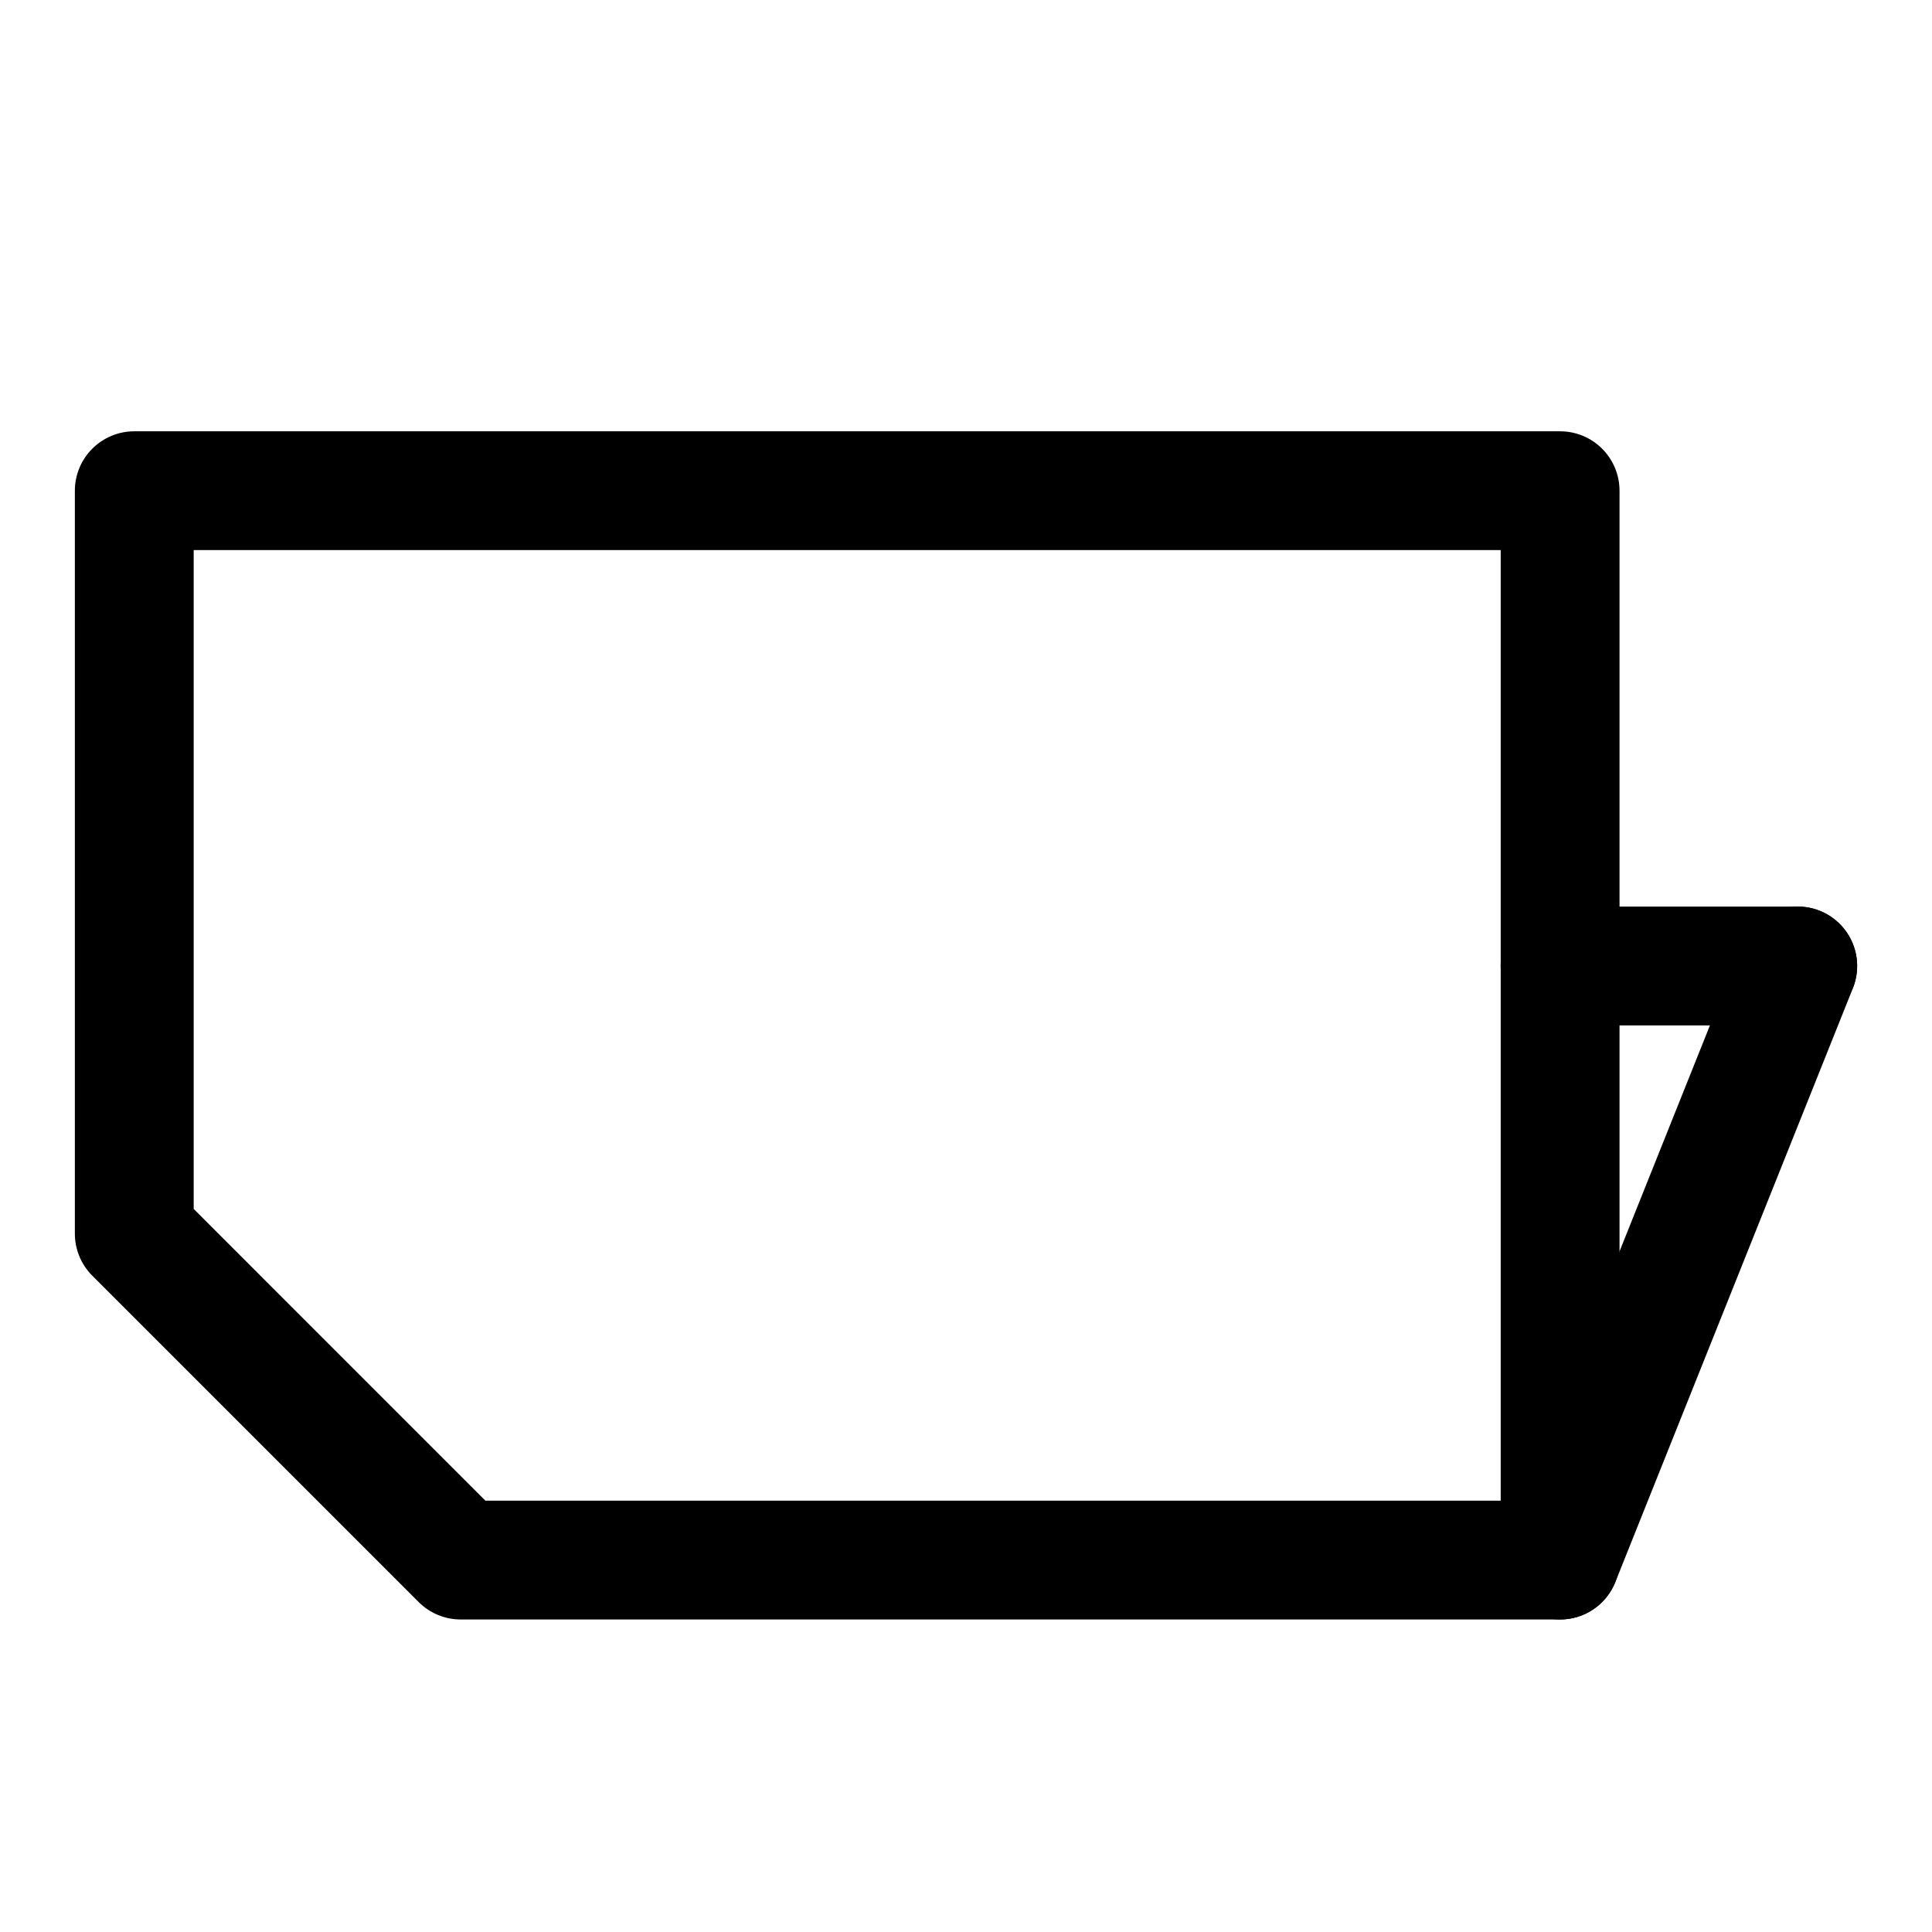 <?xml version="1.0" encoding="UTF-8"?>
<!-- Uploaded to: SVG Repo, www.svgrepo.com, Generator: SVG Repo Mixer Tools -->
<svg fill="#000000" width="800px" height="800px" version="1.1" viewBox="144 144 512 512" xmlns="http://www.w3.org/2000/svg">
 <g>
  <path d="m557.44 573.18h-291.26c-4.188 0.023-8.207-1.621-11.18-4.566l-86.594-86.594c-2.945-2.969-4.59-6.992-4.566-11.176v-196.8c0-4.176 1.66-8.18 4.613-11.133 2.953-2.953 6.957-4.613 11.133-4.613h377.86c4.176 0 8.18 1.66 11.133 4.613 2.953 2.953 4.613 6.957 4.613 11.133v283.39c0 4.176-1.66 8.18-4.613 11.133-2.953 2.953-6.957 4.613-11.133 4.613zm-284.81-31.488h269.07v-251.91h-346.37v174.6z"/>
  <path d="m557.44 573.18c-1.992 0.004-3.969-0.371-5.824-1.102-3.887-1.543-7-4.566-8.652-8.406-1.652-3.84-1.711-8.18-0.164-12.062l62.977-157.44c2.082-5.231 6.793-8.953 12.367-9.766 5.57-0.812 11.152 1.406 14.641 5.824s4.356 10.363 2.277 15.594l-62.977 157.44c-1.168 2.93-3.188 5.441-5.797 7.207-2.613 1.77-5.691 2.715-8.848 2.711z"/>
  <path d="m620.41 415.74h-62.977c-5.625 0-10.82-3-13.633-7.871s-2.812-10.875 0-15.746 8.008-7.871 13.633-7.871h62.977c5.625 0 10.824 3 13.637 7.871s2.812 10.875 0 15.746-8.012 7.871-13.637 7.871z"/>
 </g>
</svg>